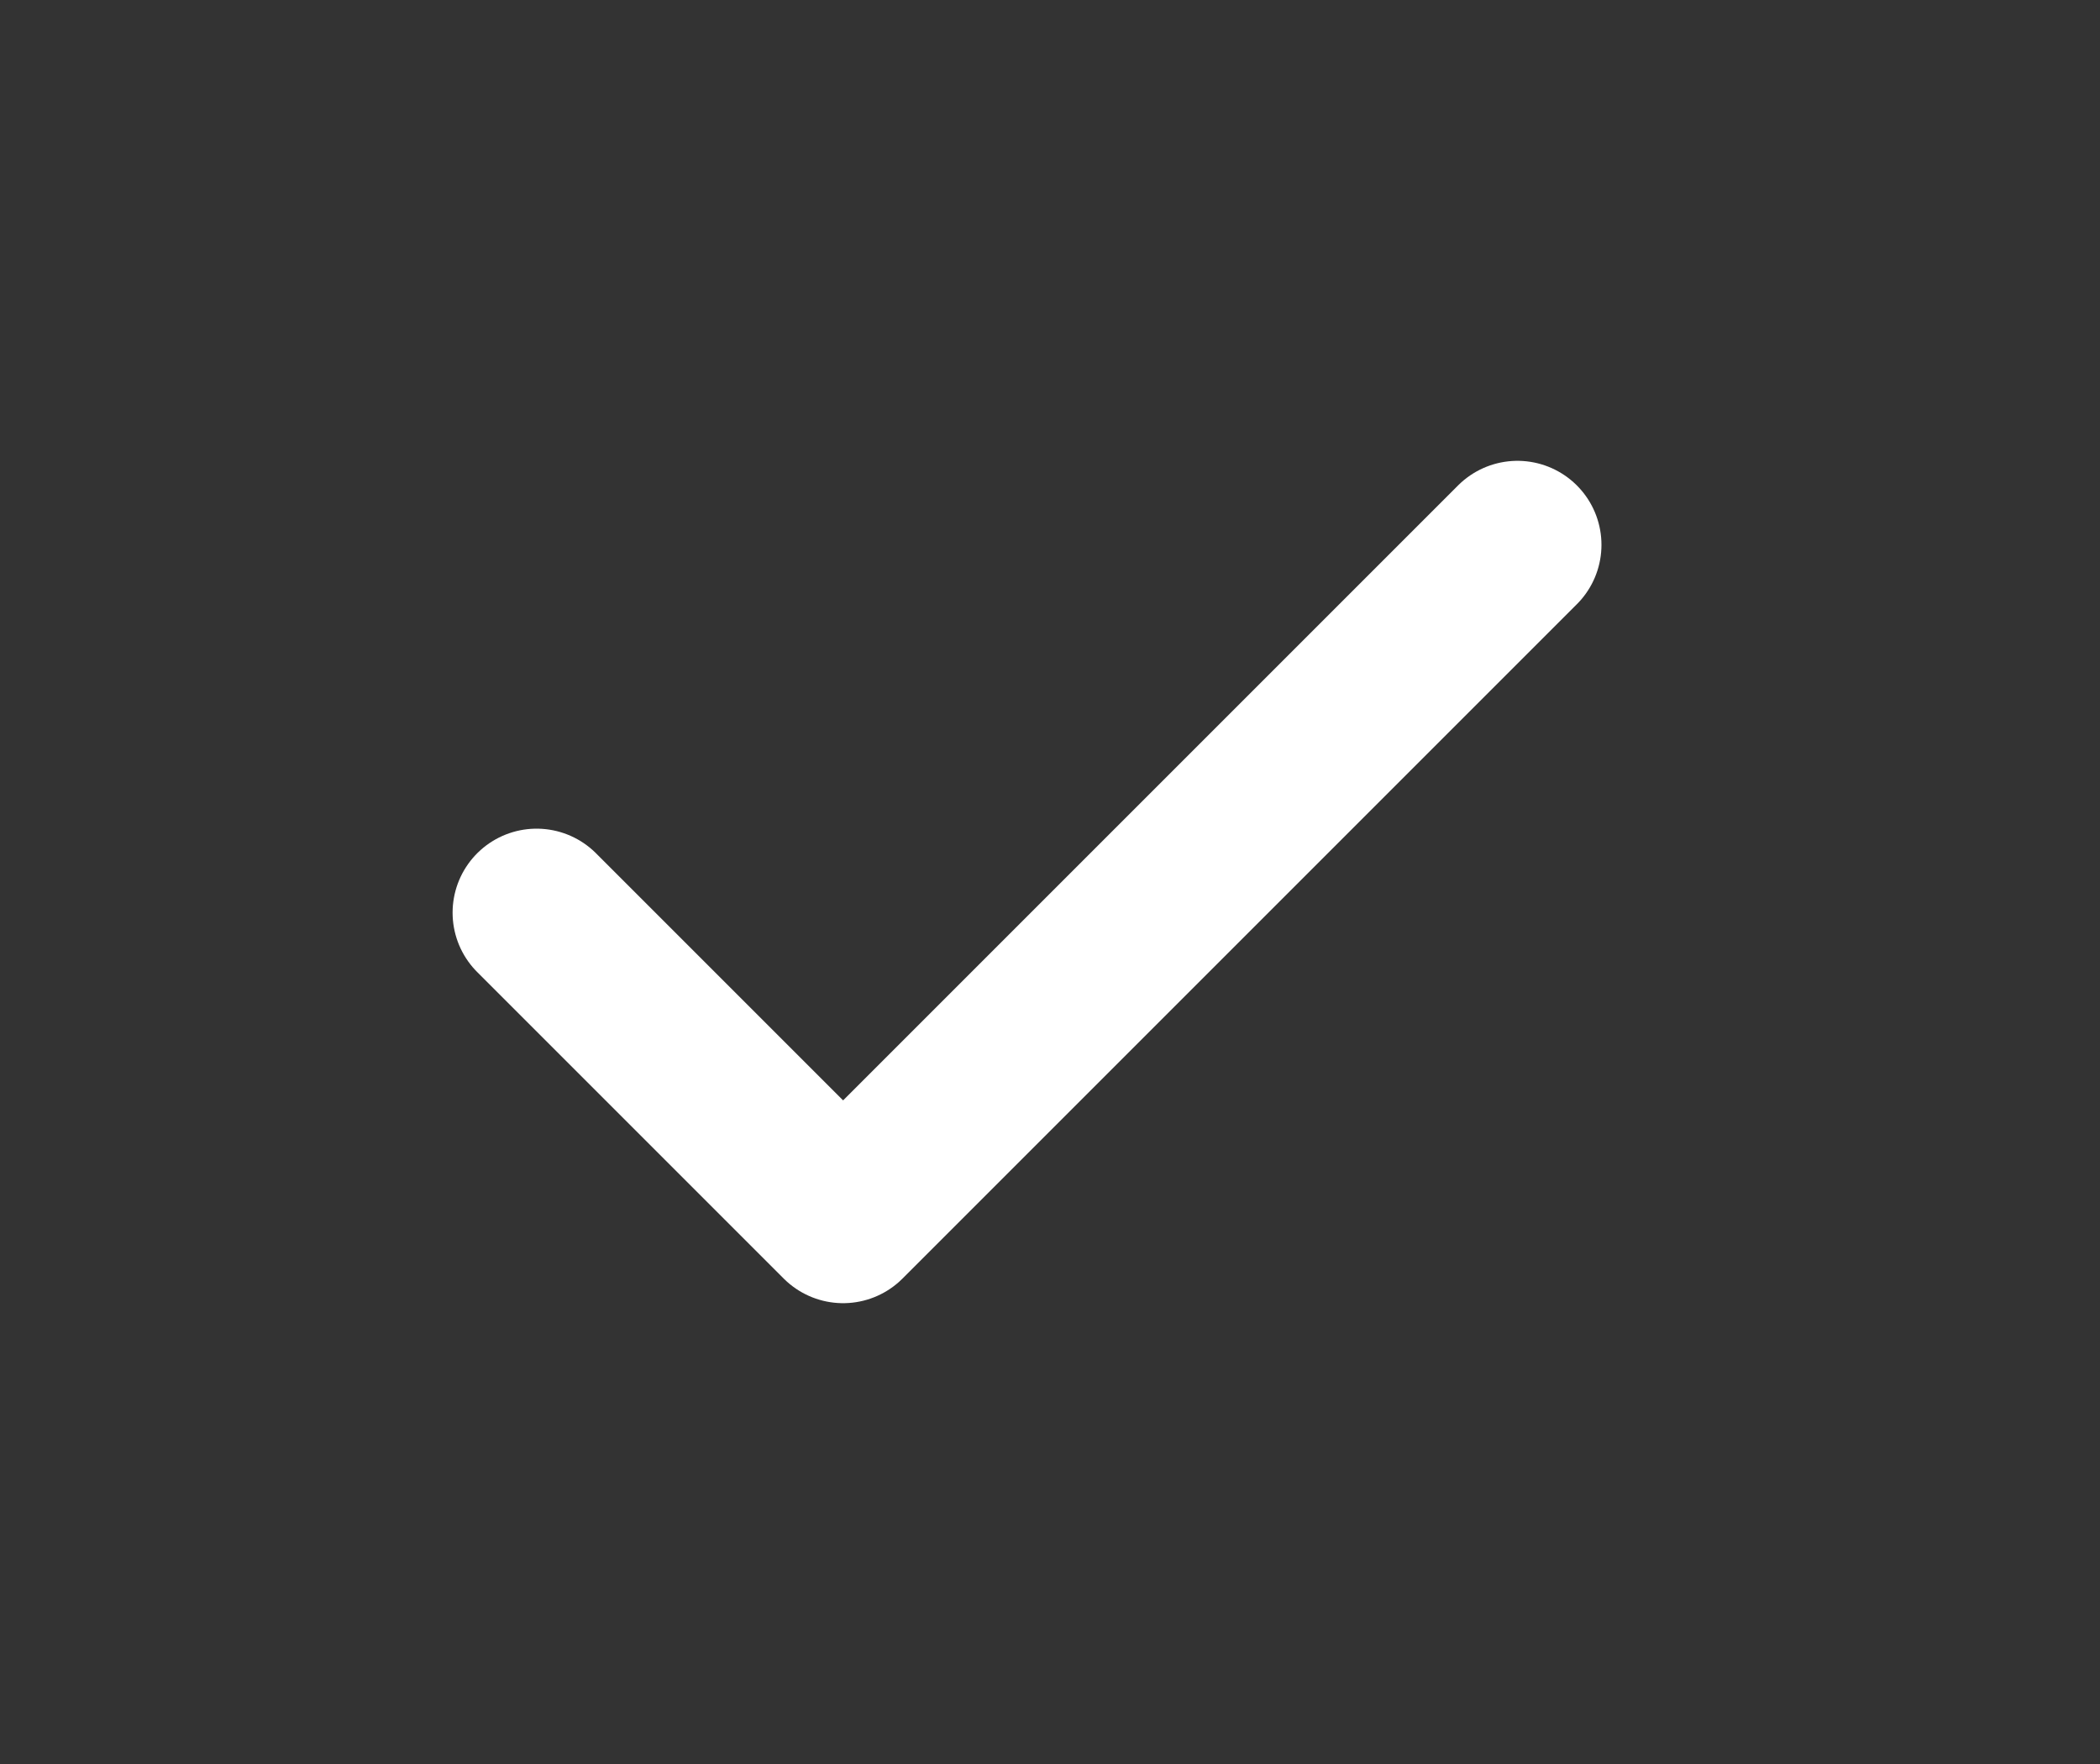 <svg width="25" height="21" viewBox="0 0 25 21" fill="none" xmlns="http://www.w3.org/2000/svg">
<rect x="0" y="0" width="25" height="21" fill="#333333" stroke="none"/>
<path d="M18.065 6.486L10.037 14.514L6.388 10.865" stroke="white" stroke-width="2" stroke-linecap="round" stroke-linejoin="round"/>
</svg>
